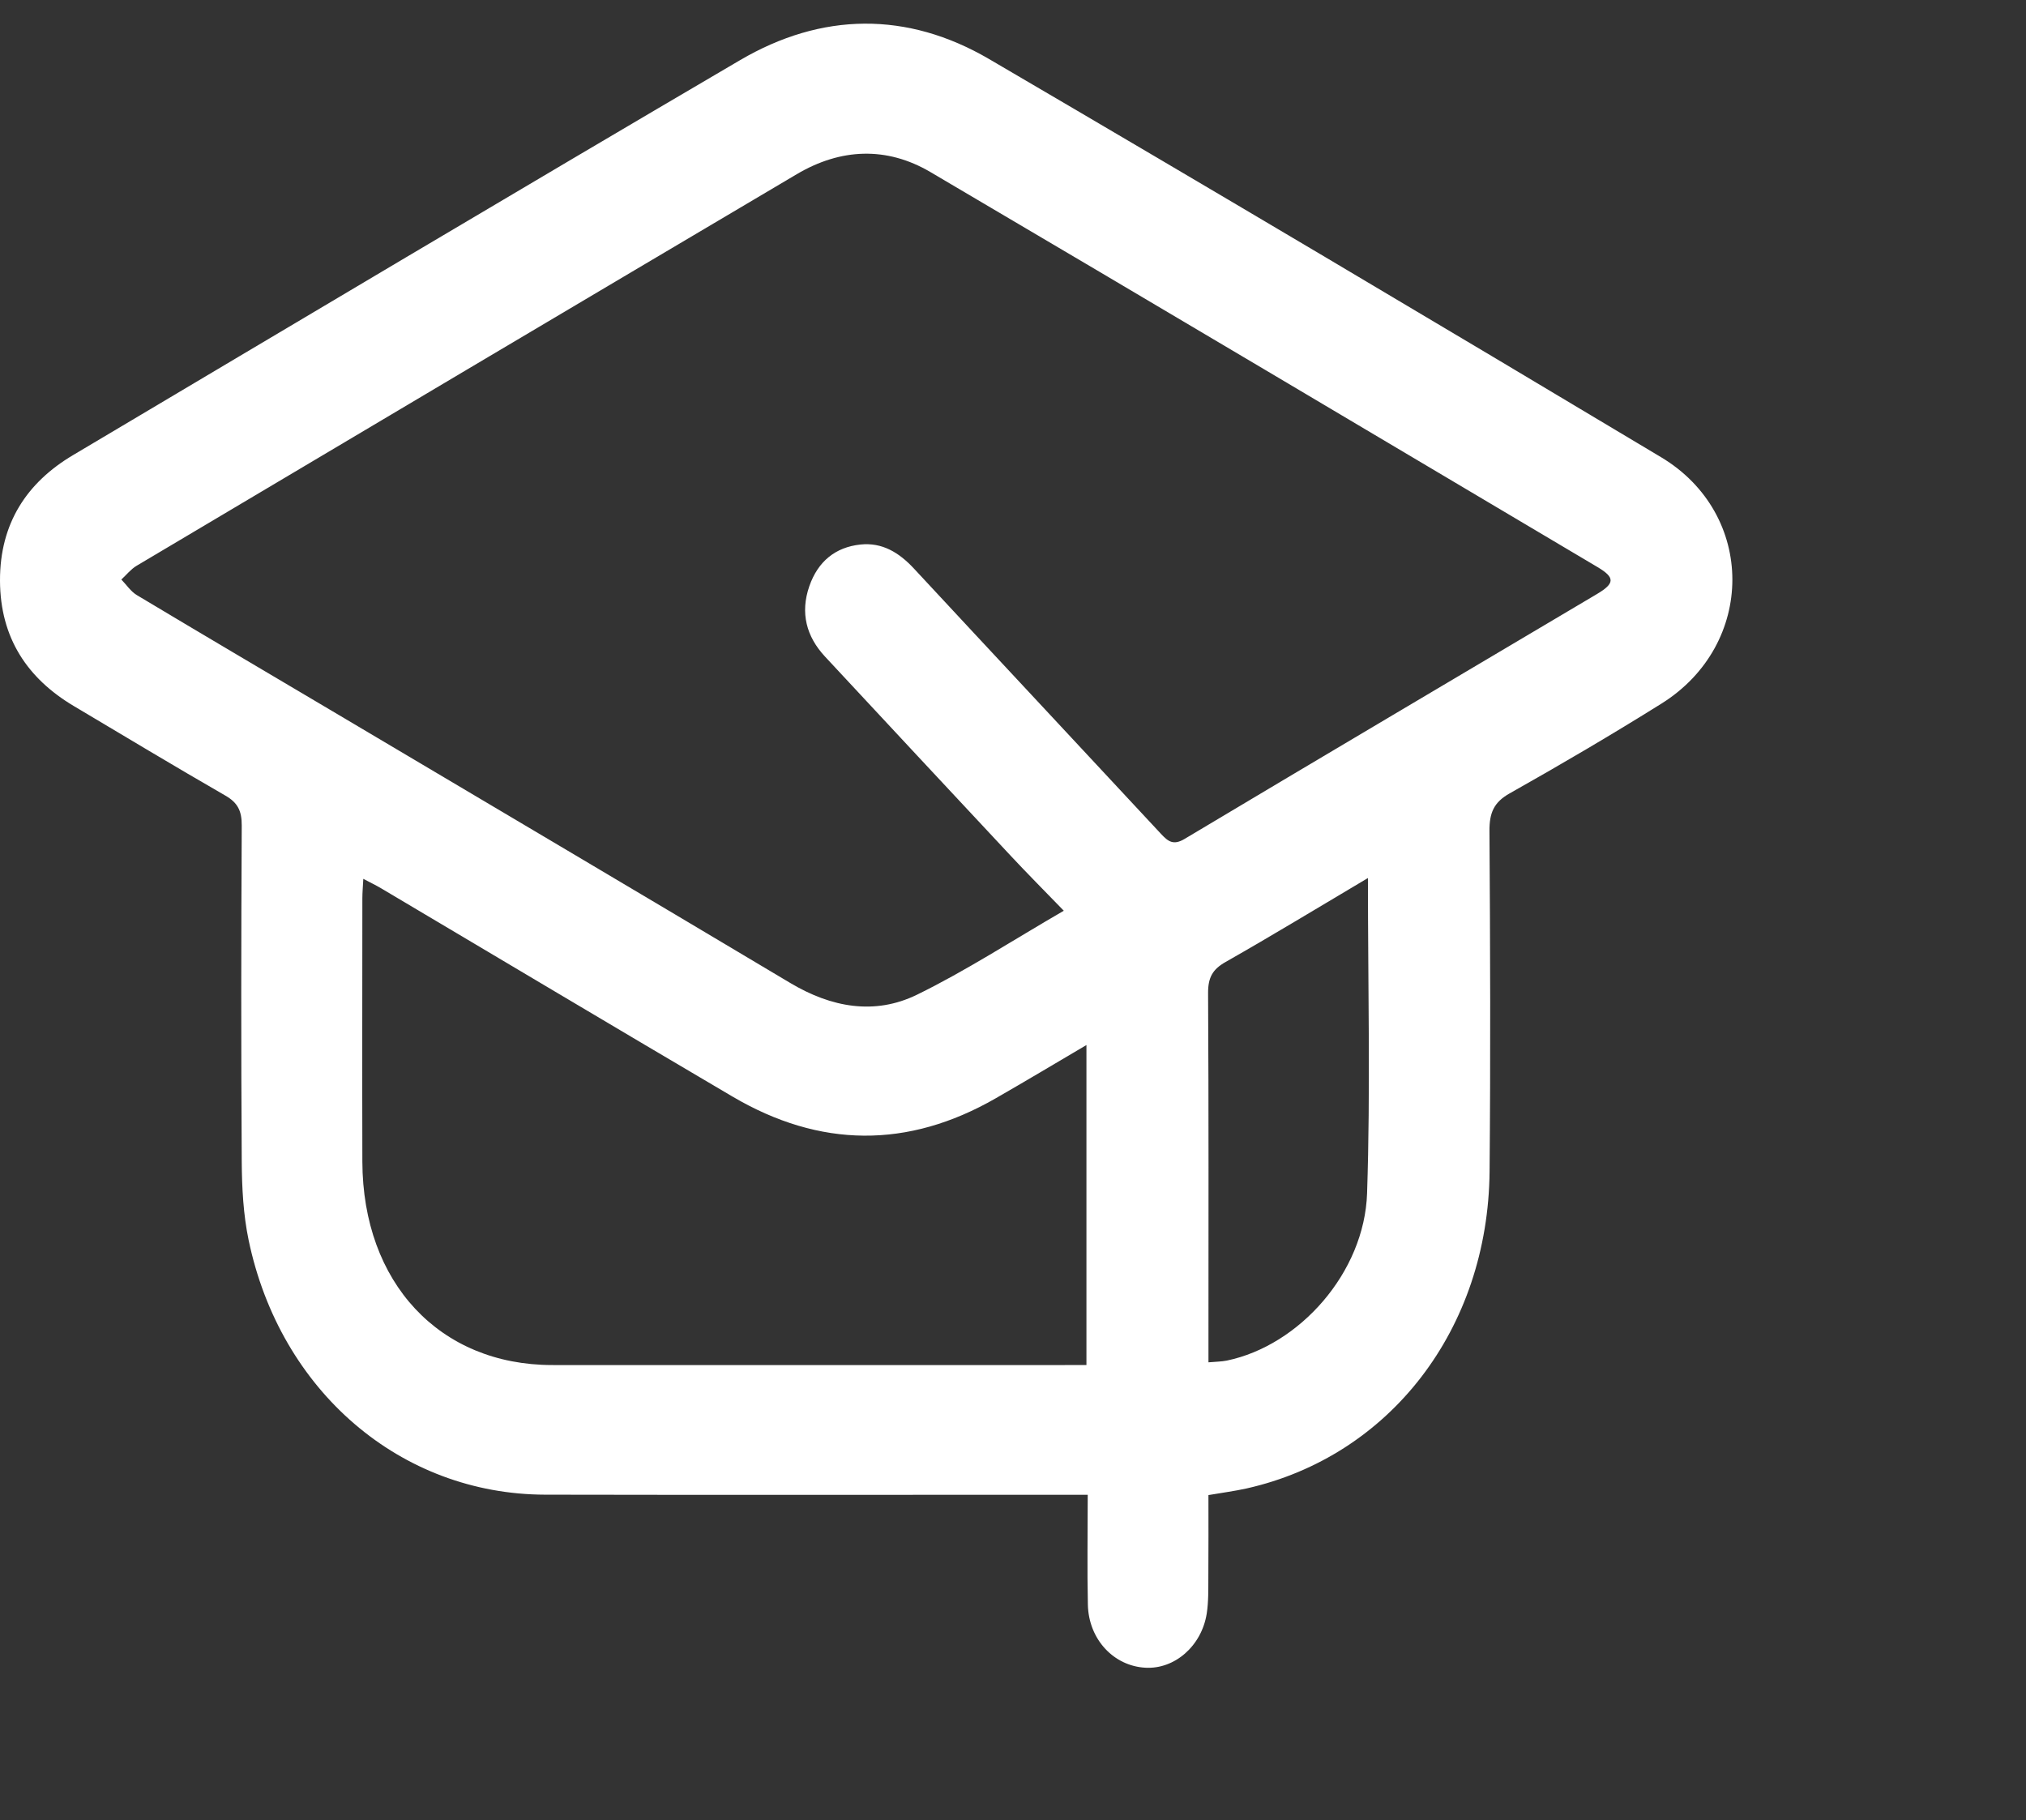 <svg width="69" height="62" viewBox="0 0 69 62" fill="none" xmlns="http://www.w3.org/2000/svg">
<rect x="0" y="0" width="69" height="62" fill="#333333" stroke="none"/>
<g id="Layer_1" clip-path="url(#clip0_469_156)">
<path id="Vector" d="M37.045 50.912C36.697 50.912 36.442 50.912 36.188 50.912C30.315 50.912 24.442 50.921 18.569 50.909C13.643 50.898 9.541 47.386 8.467 42.236C8.287 41.371 8.239 40.46 8.233 39.569C8.209 35.752 8.213 31.934 8.233 28.117C8.236 27.614 8.092 27.338 7.677 27.099C5.943 26.1 4.224 25.066 2.502 24.041C0.946 23.111 0.007 21.741 4.1494e-05 19.779C-0.007 17.813 0.929 16.427 2.483 15.504C10.049 11.009 17.611 6.504 25.199 2.052C27.989 0.414 30.897 0.38 33.689 2.013C41.339 6.489 48.962 11.018 56.571 15.572C59.812 17.512 59.802 21.953 56.585 23.965C54.884 25.028 53.155 26.043 51.411 27.025C50.875 27.327 50.722 27.687 50.727 28.31C50.753 32.173 50.766 36.036 50.731 39.899C50.683 45.267 47.339 49.601 42.45 50.698C42.053 50.786 41.648 50.839 41.156 50.923C41.156 51.855 41.16 52.788 41.153 53.721C41.15 54.133 41.161 54.553 41.098 54.958C40.923 56.064 40.006 56.858 39.011 56.803C37.932 56.746 37.078 55.84 37.05 54.66C37.023 53.445 37.045 52.23 37.045 50.912ZM36.23 31.02C35.558 30.326 34.979 29.745 34.419 29.145C32.308 26.889 30.204 24.626 28.098 22.364C27.465 21.684 27.247 20.878 27.563 19.967C27.858 19.116 28.459 18.637 29.302 18.547C30.042 18.468 30.617 18.817 31.128 19.367C33.926 22.381 36.736 25.384 39.535 28.396C39.781 28.661 39.96 28.802 40.34 28.576C45.015 25.782 49.704 23.013 54.388 20.233C55.001 19.869 55.007 19.671 54.406 19.314C46.837 14.824 39.272 10.324 31.689 5.861C30.195 4.982 28.629 5.049 27.134 5.934C19.636 10.37 12.142 14.819 4.651 19.271C4.458 19.386 4.305 19.581 4.133 19.739C4.307 19.919 4.455 20.146 4.66 20.269C6.847 21.58 9.042 22.872 11.235 24.172C16.463 27.273 21.693 30.366 26.915 33.481C28.311 34.313 29.785 34.586 31.232 33.879C32.899 33.064 34.477 32.035 36.23 31.02ZM12.373 29.934C12.36 30.2 12.341 30.4 12.341 30.6C12.34 33.589 12.333 36.578 12.341 39.567C12.354 43.692 14.969 46.491 18.807 46.494C24.637 46.499 30.467 46.494 36.297 46.494H37.001V35.594C35.927 36.227 34.923 36.828 33.91 37.409C30.917 39.13 27.922 39.098 24.953 37.353C20.955 35.001 16.971 32.622 12.98 30.256C12.799 30.149 12.609 30.058 12.37 29.932L12.373 29.934ZM46.588 29.906C44.921 30.894 43.343 31.855 41.741 32.765C41.303 33.013 41.141 33.287 41.144 33.825C41.167 37.778 41.157 41.731 41.157 45.684V46.401C41.41 46.378 41.599 46.379 41.781 46.342C44.257 45.828 46.47 43.342 46.559 40.643C46.676 37.11 46.588 33.569 46.588 29.906Z" fill="white"/>
</g>
<defs>
<clipPath id="clip0_469_156">
<rect width="69" height="61" fill="white" transform="translate(0 0.806)"/>
</clipPath>
</defs>
</svg>

